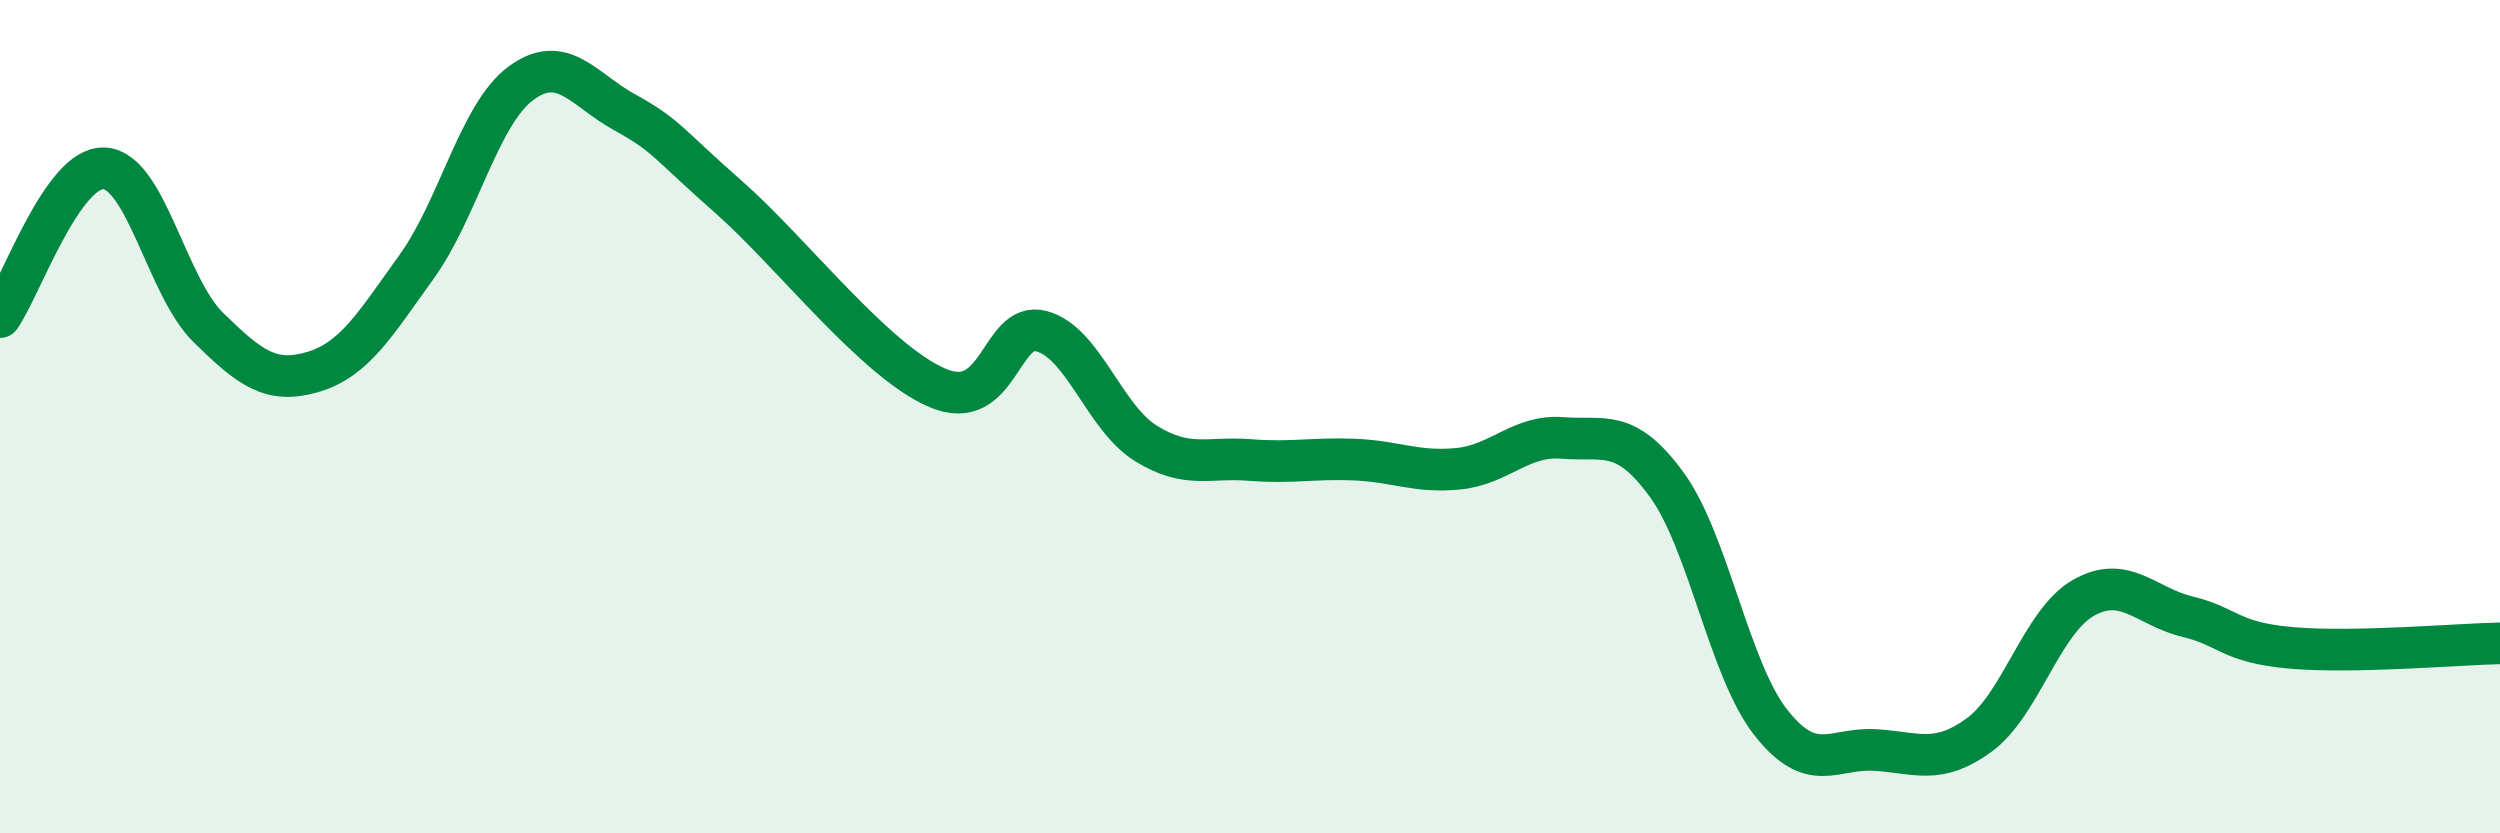 
    <svg width="60" height="20" viewBox="0 0 60 20" xmlns="http://www.w3.org/2000/svg">
      <path
        d="M 0,7.61 C 0.5,6.9 1.5,3.99 2.5,4.04 C 3.5,4.09 4,6.88 5,7.86 C 6,8.84 6.5,9.22 7.5,8.93 C 8.5,8.64 9,7.79 10,6.4 C 11,5.01 11.5,2.74 12.5,2 C 13.5,1.26 14,2.15 15,2.7 C 16,3.25 16,3.42 17.5,4.74 C 19,6.06 21,8.67 22.5,9.31 C 24,9.95 24,7.68 25,7.95 C 26,8.22 26.5,10.02 27.5,10.64 C 28.5,11.26 29,10.96 30,11.04 C 31,11.12 31.5,10.99 32.5,11.03 C 33.5,11.07 34,11.35 35,11.25 C 36,11.15 36.5,10.43 37.5,10.51 C 38.5,10.59 39,10.26 40,11.63 C 41,13 41.5,16.07 42.5,17.34 C 43.5,18.61 44,17.94 45,18 C 46,18.06 46.5,18.37 47.5,17.64 C 48.5,16.91 49,14.92 50,14.35 C 51,13.78 51.5,14.56 52.5,14.8 C 53.5,15.04 53.5,15.42 55,15.55 C 56.5,15.68 59,15.46 60,15.44L60 20L0 20Z"
        fill="#008740"
        opacity="0.1"
        stroke-linecap="round"
        stroke-linejoin="round"
      />
      <path
        d="M 0,7.61 C 0.5,6.9 1.5,3.99 2.5,4.04 C 3.5,4.09 4,6.88 5,7.86 C 6,8.84 6.5,9.22 7.5,8.93 C 8.5,8.64 9,7.79 10,6.4 C 11,5.01 11.5,2.74 12.5,2 C 13.5,1.26 14,2.15 15,2.7 C 16,3.25 16,3.42 17.5,4.74 C 19,6.06 21,8.67 22.5,9.31 C 24,9.95 24,7.68 25,7.95 C 26,8.22 26.5,10.02 27.5,10.64 C 28.5,11.26 29,10.96 30,11.04 C 31,11.12 31.5,10.99 32.5,11.03 C 33.5,11.07 34,11.35 35,11.25 C 36,11.15 36.5,10.43 37.5,10.51 C 38.5,10.59 39,10.26 40,11.63 C 41,13 41.5,16.07 42.5,17.34 C 43.5,18.61 44,17.94 45,18 C 46,18.06 46.5,18.37 47.5,17.64 C 48.5,16.91 49,14.92 50,14.35 C 51,13.78 51.5,14.56 52.5,14.8 C 53.5,15.04 53.5,15.42 55,15.55 C 56.5,15.68 59,15.46 60,15.44"
        stroke="#008740"
        stroke-width="1"
        fill="none"
        stroke-linecap="round"
        stroke-linejoin="round"
      />
    </svg>
  